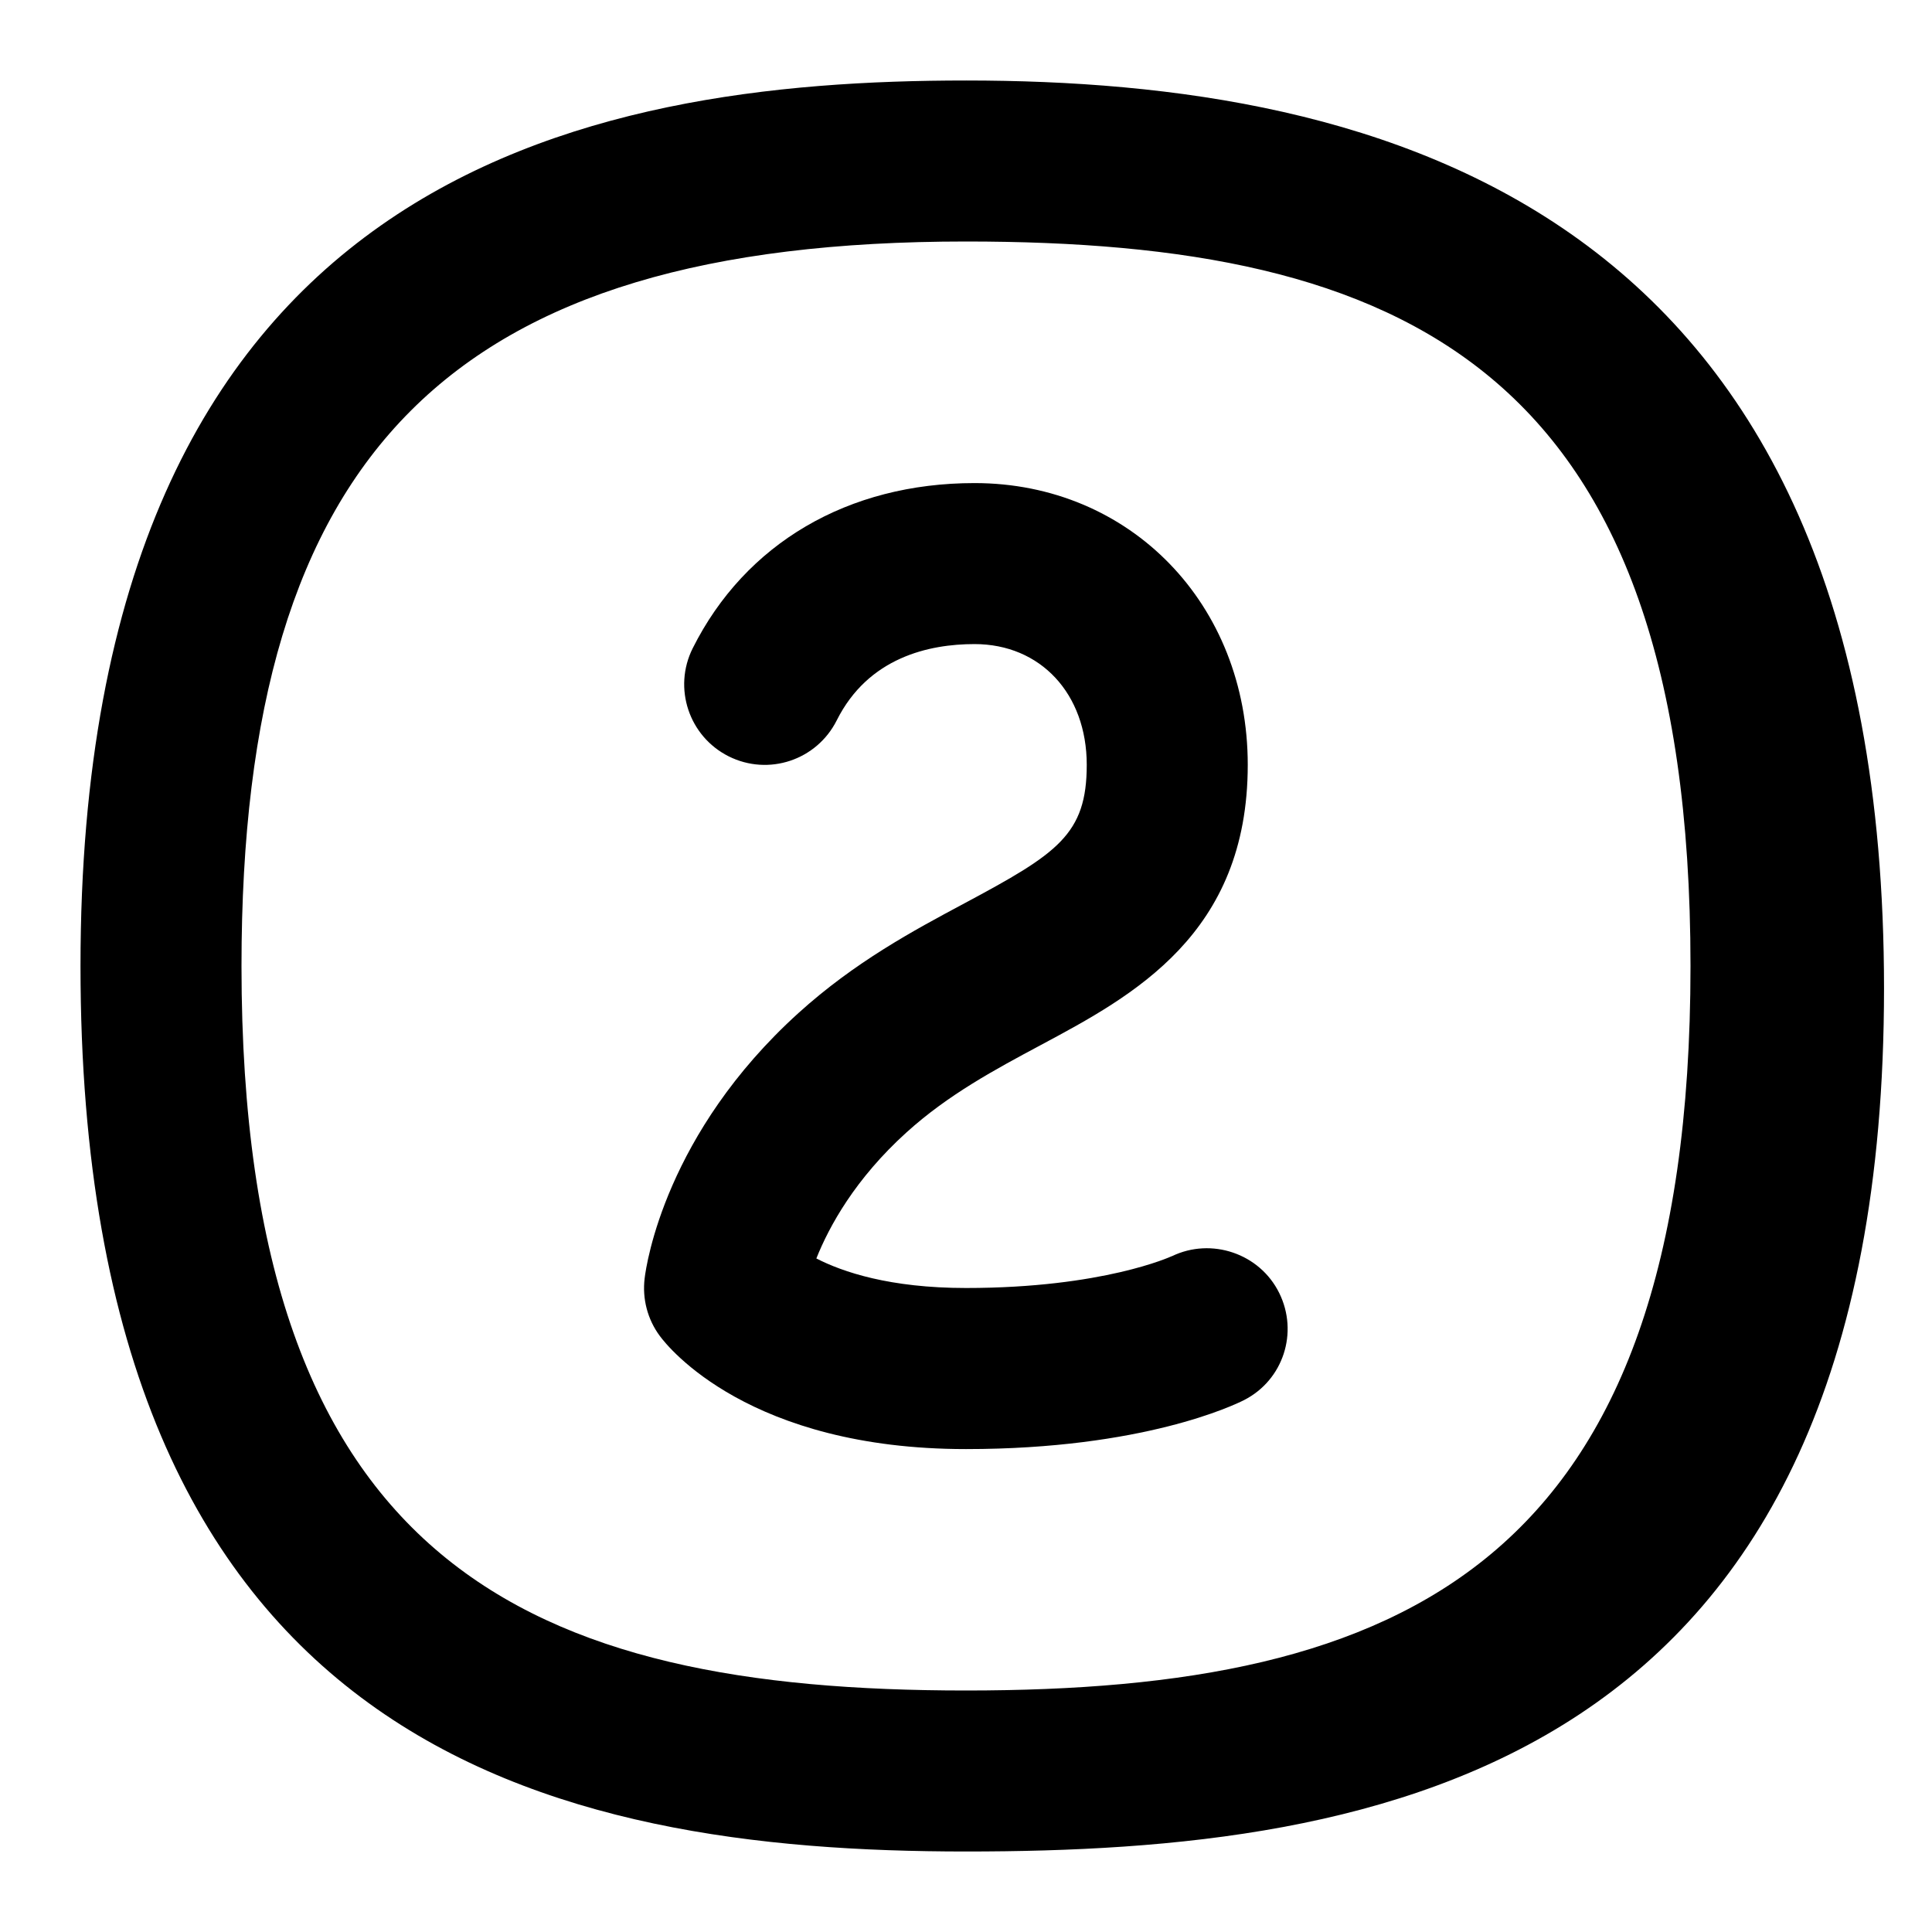 <svg xmlns="http://www.w3.org/2000/svg" id="Layer_1" viewBox="0 0 24 24" data-name="Layer 1"><path d="m12 1c-4.722 0-11 1.14-11 11 0 9.75 5.879 11 11 11s11.404-.974 11.404-10.723-6.283-11.277-11.404-11.277zm0 20c-5.402 0-9-1.53-9-9 0-6.393 2.607-9 9-9 5.402 0 9 1.53 9 9s-3.598 9-9 9z"></path><path d="m14.558 15.604c-.009.004-.853.396-2.558.396-.949 0-1.534-.2-1.859-.367.16-.401.483-.99 1.12-1.566.52-.471 1.104-.783 1.668-1.085 1.146-.613 2.571-1.376 2.571-3.481 0-1.995-1.459-3.5-3.394-3.5-1.571 0-2.848.748-3.501 2.052-.247.494-.047 1.094.446 1.342.497.249 1.095.047 1.343-.446.392-.783 1.147-.948 1.712-.948.82 0 1.394.617 1.394 1.5 0 .866-.364 1.102-1.515 1.718-.64.342-1.364.73-2.066 1.365-1.648 1.492-1.89 3.116-1.911 3.296-.031.254.036.51.188.715.105.144 1.116 1.406 3.804 1.406 2.198 0 3.333-.547 3.455-.609.487-.249.678-.84.436-1.33-.242-.491-.843-.694-1.333-.457z"></path></svg>